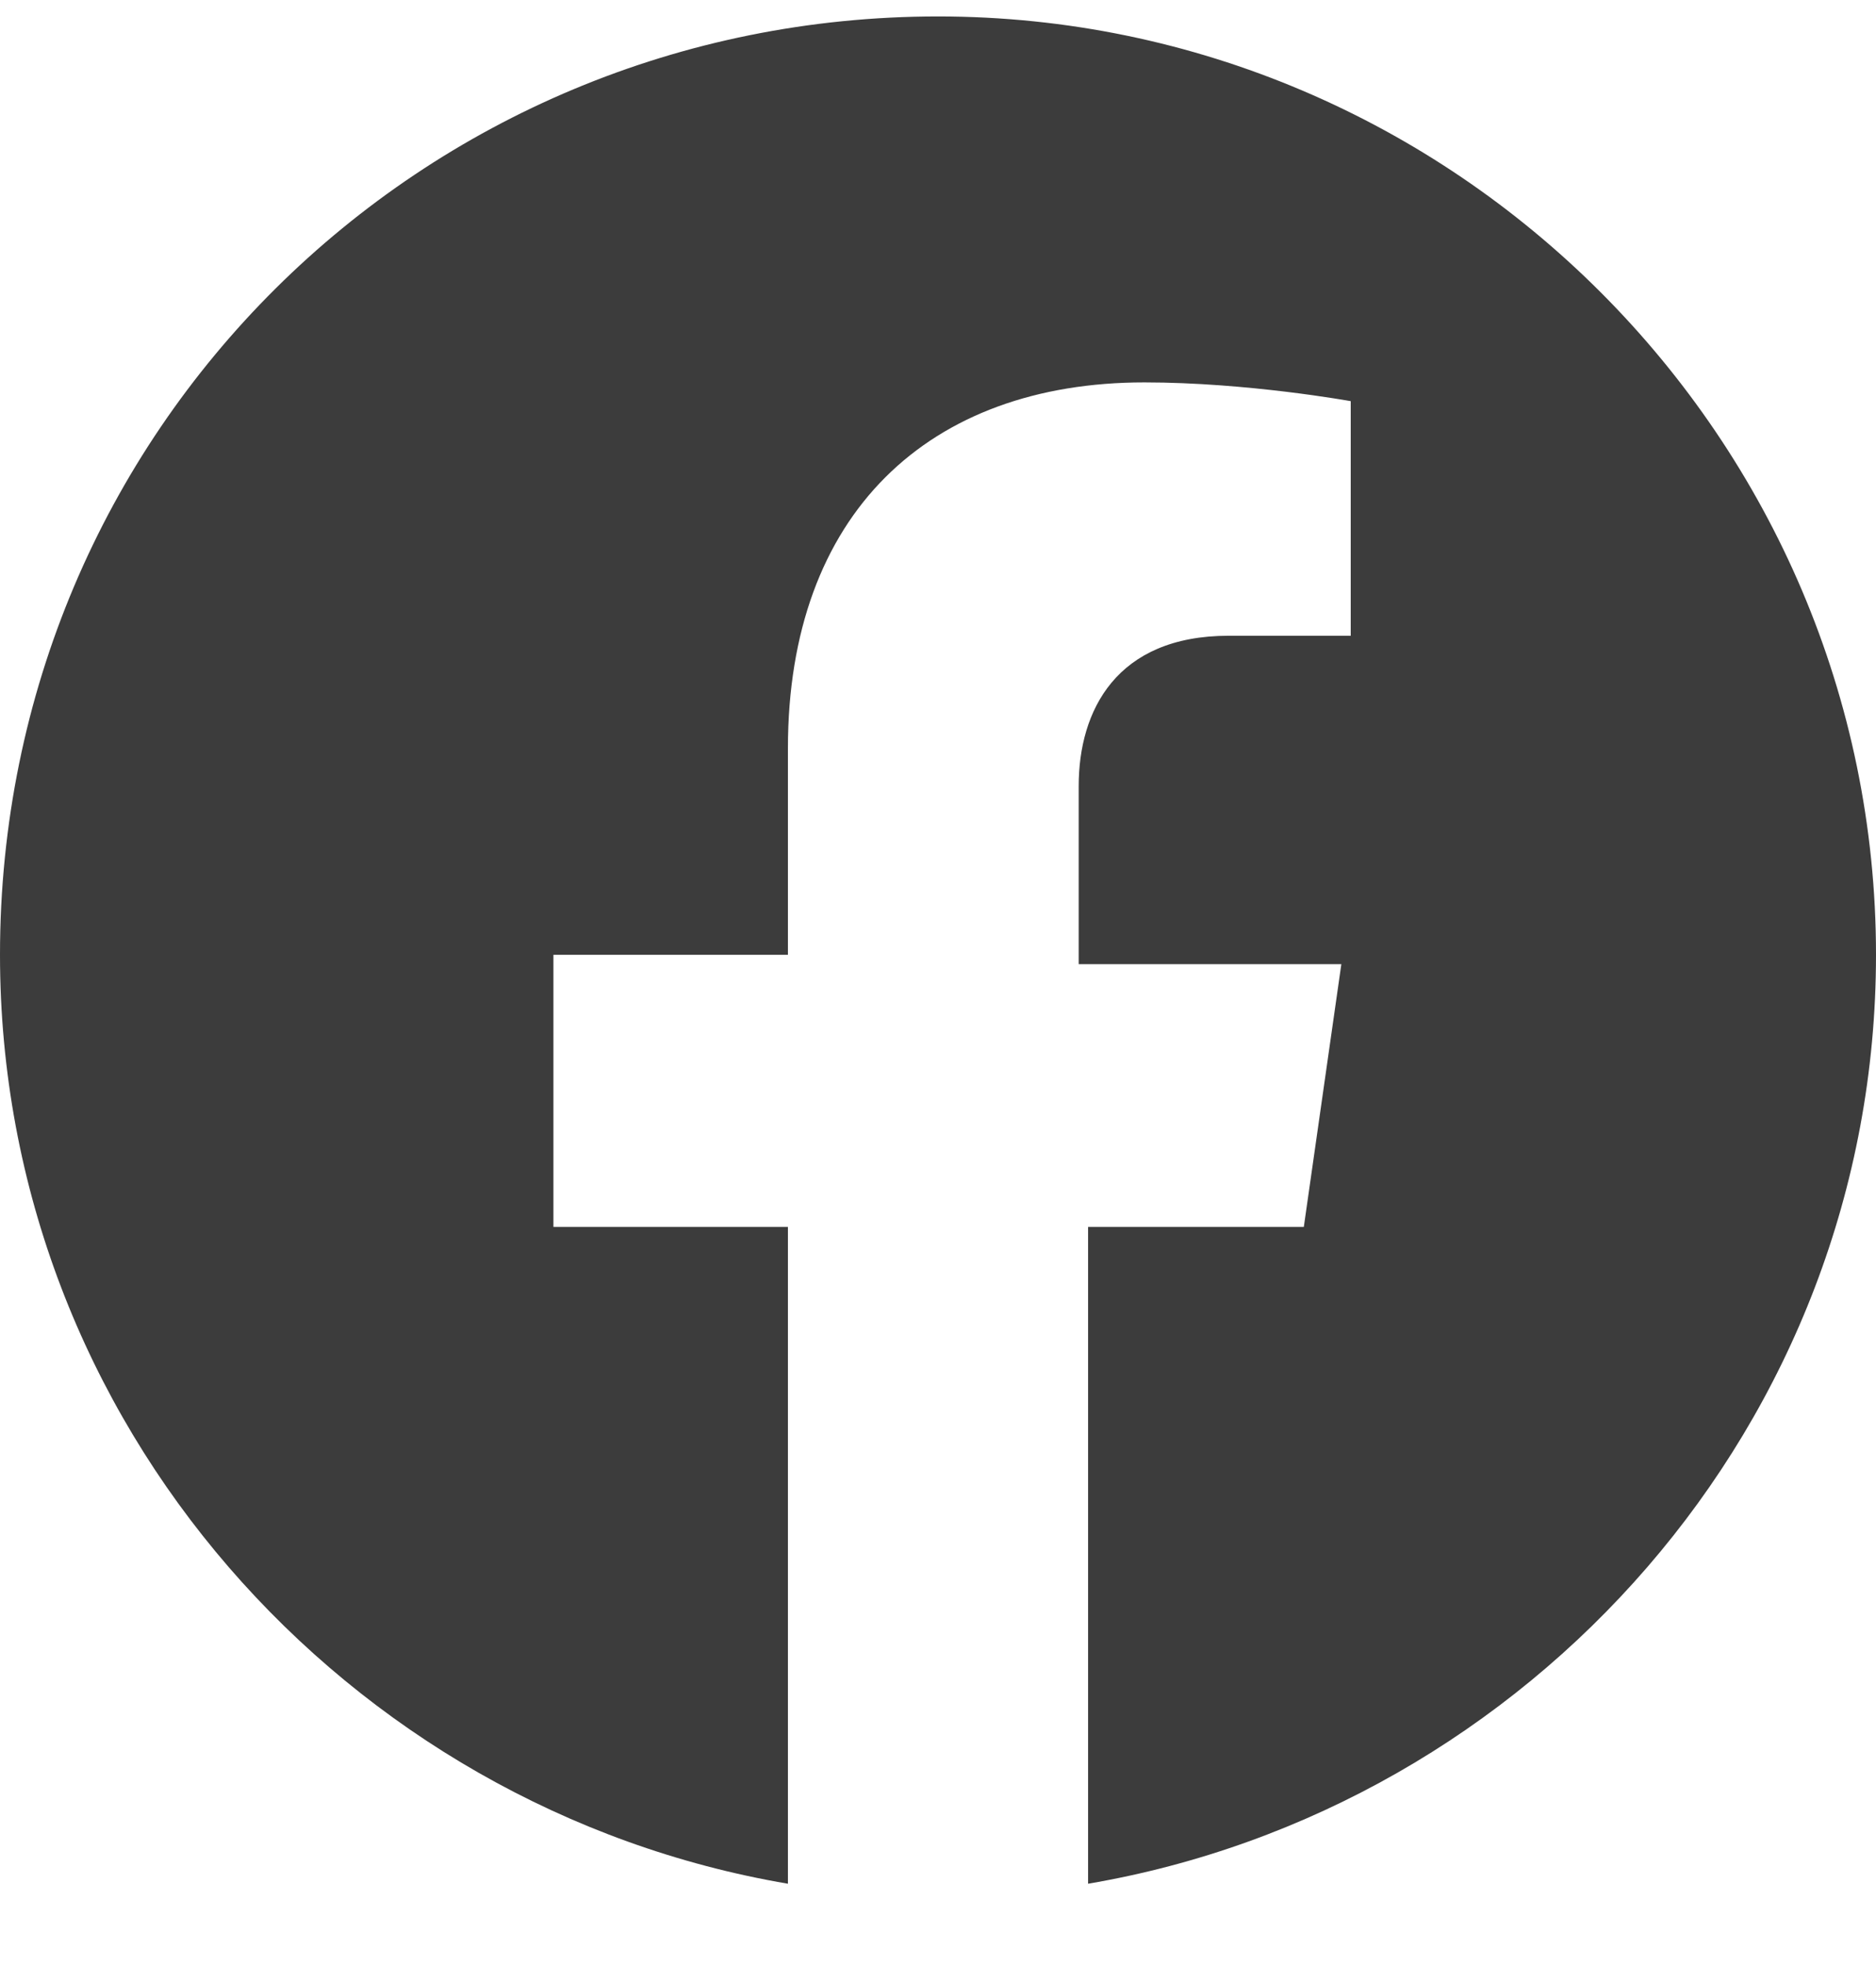 <svg width="21" height="22" viewBox="0 0 21 22" fill="none" xmlns="http://www.w3.org/2000/svg">
<g clip-path="url(#clip0_1_11905)">
<path d="M21 10.684C21 4.909 16.275 0.184 10.5 0.184C4.725 0.184 0 4.804 0 10.684C0 15.934 3.885 20.239 8.82 21.079V13.729H6.195V10.684H8.82V8.374C8.82 5.749 10.395 4.279 12.81 4.279C13.965 4.279 15.12 4.489 15.12 4.489V7.114H13.755C12.495 7.114 12.075 7.954 12.075 8.794V10.789H15.015L14.595 13.729H12.18V21.079C17.115 20.239 21 15.934 21 10.684Z" fill="#3C3C3C"/>
</g>
<defs>
<clipPath id="clip0_1_11905">
<rect width="21" height="21" fill="white" transform="translate(0 0.079)"/>
</clipPath>
</defs>
</svg>
